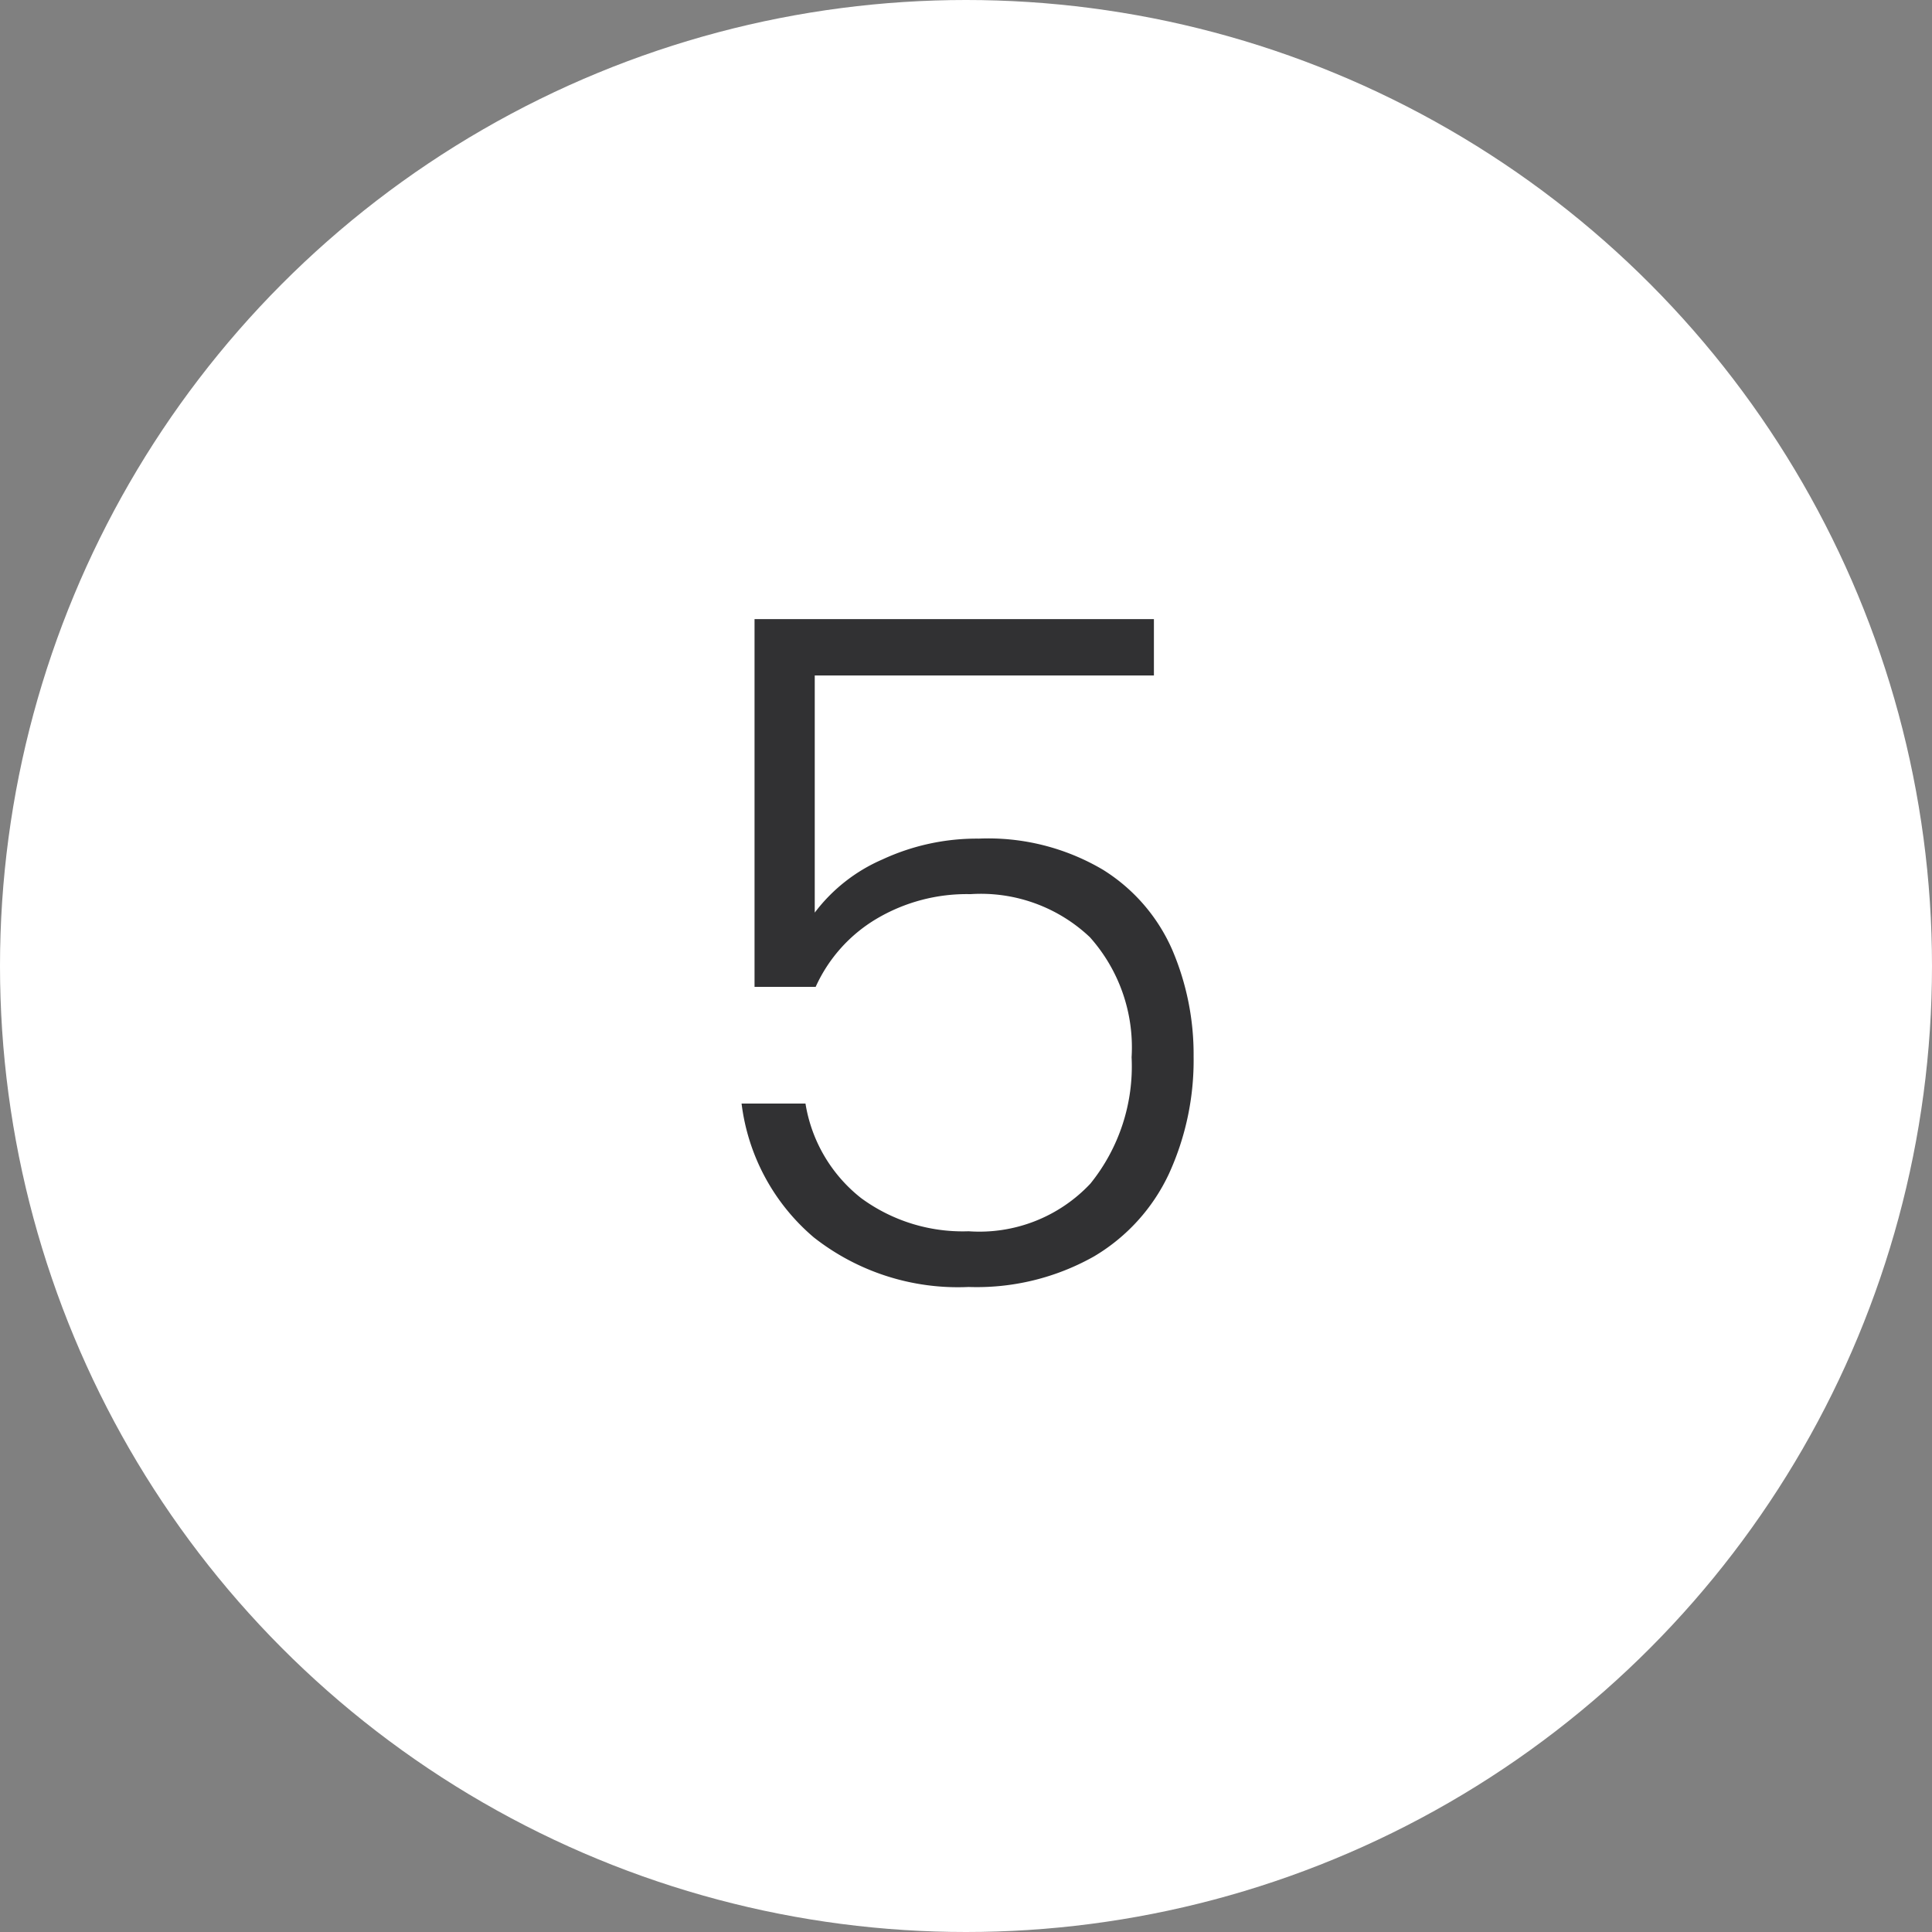 <?xml version="1.0" encoding="UTF-8"?>
<svg xmlns="http://www.w3.org/2000/svg" xmlns:xlink="http://www.w3.org/1999/xlink" width="73" height="73" viewBox="0 0 73 73"><rect x="0" y="0" width="73" height="73" fill="#808080" stroke="none"/><defs/><g id="Icon-05"><circle id="Ellipse_401" cx="36.5" cy="36.5" r="36.5" fill="#fff"/><path id="Tracé_9851" d="M18.1-23H5.285v8.96A6.37,6.37,0,0,1,7.84-16.048a8.468,8.468,0,0,1,3.64-.788,8.521,8.521,0,0,1,4.69,1.173A6.744,6.744,0,0,1,18.8-12.618,10.038,10.038,0,0,1,19.6-8.61a10.3,10.3,0,0,1-.927,4.428A7.14,7.14,0,0,1,15.837-1.05,9.011,9.011,0,0,1,11.1.105,8.809,8.809,0,0,1,5.25-1.768,7.9,7.9,0,0,1,2.52-6.825H4.935a5.693,5.693,0,0,0,2.1,3.57A6.48,6.48,0,0,0,11.1-2a5.751,5.751,0,0,0,4.6-1.8,7.051,7.051,0,0,0,1.557-4.777,6.246,6.246,0,0,0-1.575-4.533,5.994,5.994,0,0,0-4.515-1.628,6.687,6.687,0,0,0-3.57.945A5.738,5.738,0,0,0,5.32-11.235H3.01V-25.13H18.1Z" transform="translate(25.5 48.523)" fill="#313133"/></g></svg>

